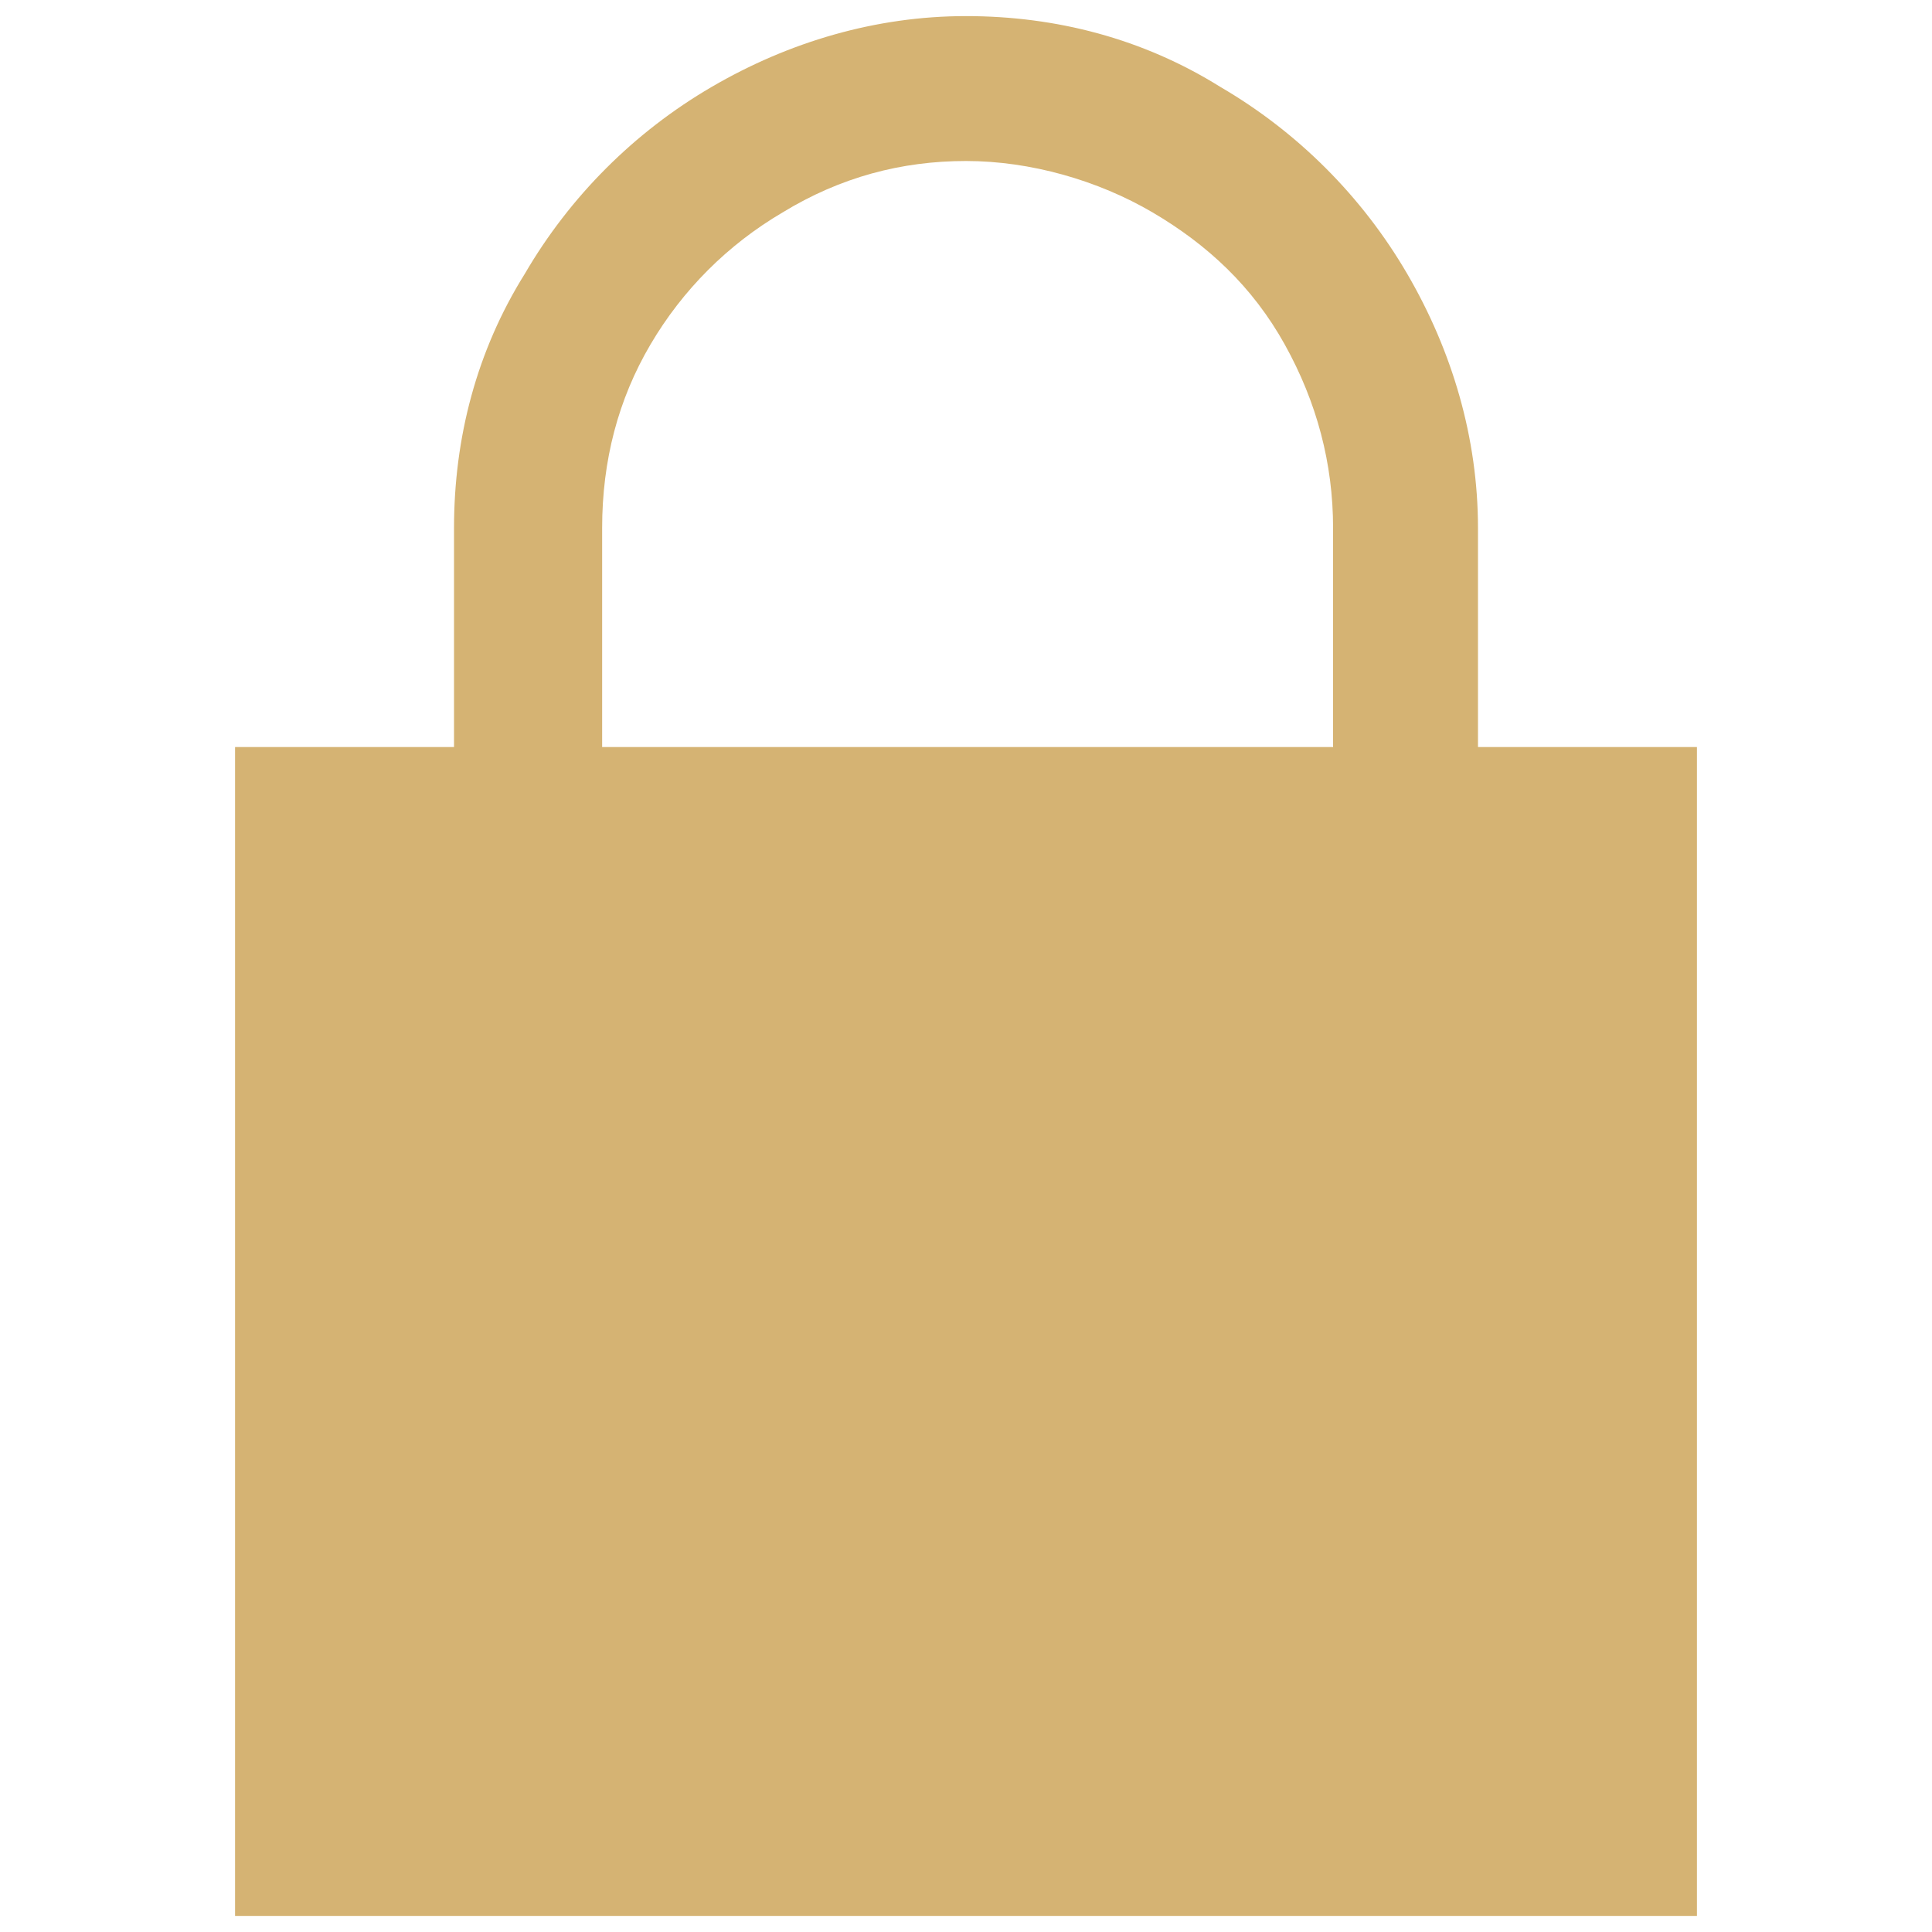<?xml version="1.0" encoding="utf-8"?>
<!-- Generator: Adobe Illustrator 27.8.0, SVG Export Plug-In . SVG Version: 6.00 Build 0)  -->
<svg version="1.1" id="Layer_1" xmlns="http://www.w3.org/2000/svg" xmlns:xlink="http://www.w3.org/1999/xlink" x="0px" y="0px"
	 viewBox="0 0 60 60" style="enable-background:new 0 0 60 60;" xml:space="preserve">
<style type="text/css">
	.st0{fill:#D5B373;}
</style>
<path class="st0" d="M37.9,2.7c2.4,1.4,4.4,3.4,5.8,5.8c1.4,2.4,2.2,5.1,2.2,7.9v6.8h6.8v36.3H7.3V23.2h6.8v-6.8
	c0-2.8,0.7-5.5,2.2-7.9c1.4-2.4,3.4-4.4,5.8-5.8s5.1-2.2,7.9-2.2S35.5,1.2,37.9,2.7z M24.3,6.6c-1.7,1-3.1,2.4-4.1,4.1
	s-1.5,3.6-1.5,5.7v6.8h22.7v-6.8c0-2-0.5-3.9-1.5-5.7s-2.4-3.1-4.1-4.1S32,5,30,5S26.1,5.5,24.3,6.6z"/>
</svg>
